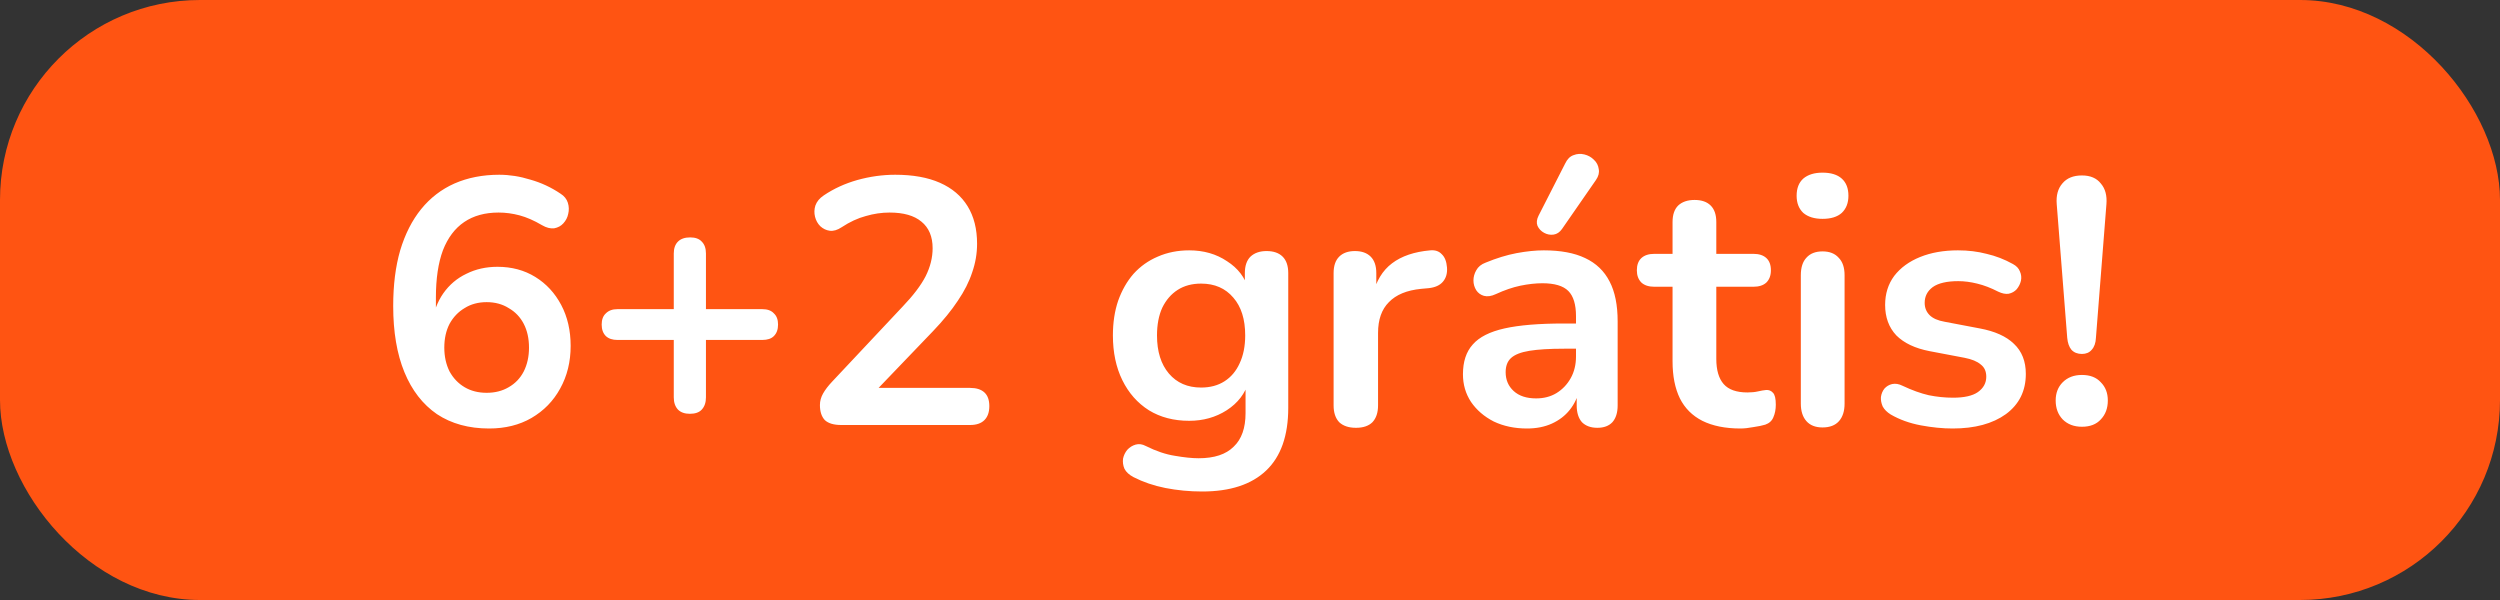 <svg width="100" height="24" viewBox="0 0 100 24" fill="none" xmlns="http://www.w3.org/2000/svg">
<rect x="0" y="0" width="100" height="24" fill="#333333" stroke="none"/>
<rect width="100" height="24" rx="8" fill="#FF5412"/>
<path d="M19.564 17.14C18.752 17.14 18.057 16.949 17.478 16.566C16.909 16.174 16.475 15.614 16.176 14.886C15.877 14.158 15.728 13.276 15.728 12.24C15.728 11.4 15.821 10.658 16.008 10.014C16.204 9.361 16.484 8.81 16.848 8.362C17.212 7.914 17.655 7.573 18.178 7.34C18.71 7.107 19.307 6.99 19.97 6.99C20.381 6.99 20.796 7.055 21.216 7.186C21.645 7.307 22.047 7.494 22.42 7.746C22.569 7.839 22.667 7.961 22.714 8.11C22.761 8.259 22.765 8.409 22.728 8.558C22.7 8.698 22.635 8.824 22.532 8.936C22.439 9.039 22.317 9.104 22.168 9.132C22.019 9.151 21.855 9.109 21.678 9.006C21.361 8.819 21.062 8.689 20.782 8.614C20.502 8.539 20.222 8.502 19.942 8.502C19.401 8.502 18.943 8.628 18.57 8.88C18.197 9.132 17.912 9.51 17.716 10.014C17.529 10.518 17.436 11.148 17.436 11.904V12.954H17.268C17.343 12.478 17.497 12.072 17.73 11.736C17.973 11.391 18.281 11.129 18.654 10.952C19.027 10.765 19.443 10.672 19.9 10.672C20.469 10.672 20.973 10.807 21.412 11.078C21.851 11.349 22.196 11.722 22.448 12.198C22.7 12.674 22.826 13.22 22.826 13.836C22.826 14.471 22.686 15.04 22.406 15.544C22.135 16.039 21.753 16.431 21.258 16.72C20.773 17 20.208 17.14 19.564 17.14ZM19.466 15.712C19.802 15.712 20.096 15.637 20.348 15.488C20.609 15.339 20.81 15.129 20.95 14.858C21.09 14.578 21.16 14.261 21.16 13.906C21.16 13.542 21.09 13.225 20.95 12.954C20.81 12.683 20.609 12.473 20.348 12.324C20.096 12.165 19.802 12.086 19.466 12.086C19.13 12.086 18.836 12.165 18.584 12.324C18.332 12.473 18.131 12.683 17.982 12.954C17.842 13.225 17.772 13.542 17.772 13.906C17.772 14.261 17.842 14.578 17.982 14.858C18.131 15.129 18.332 15.339 18.584 15.488C18.836 15.637 19.13 15.712 19.466 15.712ZM27.595 16.552C27.389 16.552 27.23 16.496 27.119 16.384C27.006 16.263 26.951 16.099 26.951 15.894V13.598H24.697C24.5 13.598 24.346 13.547 24.235 13.444C24.122 13.332 24.067 13.178 24.067 12.982C24.067 12.786 24.122 12.637 24.235 12.534C24.346 12.422 24.5 12.366 24.697 12.366H26.951V10.14C26.951 9.935 27.006 9.776 27.119 9.664C27.23 9.552 27.394 9.496 27.608 9.496C27.814 9.496 27.968 9.552 28.07 9.664C28.183 9.776 28.238 9.935 28.238 10.14V12.366H30.492C30.698 12.366 30.852 12.422 30.954 12.534C31.067 12.637 31.122 12.786 31.122 12.982C31.122 13.178 31.067 13.332 30.954 13.444C30.852 13.547 30.698 13.598 30.492 13.598H28.238V15.894C28.238 16.099 28.183 16.263 28.07 16.384C27.968 16.496 27.809 16.552 27.595 16.552ZM33.651 17C33.352 17 33.133 16.935 32.993 16.804C32.862 16.664 32.797 16.463 32.797 16.202C32.797 16.043 32.839 15.889 32.923 15.74C33.007 15.591 33.128 15.432 33.287 15.264L36.101 12.268C36.53 11.82 36.838 11.414 37.025 11.05C37.212 10.677 37.305 10.303 37.305 9.93C37.305 9.463 37.156 9.109 36.857 8.866C36.568 8.623 36.143 8.502 35.583 8.502C35.266 8.502 34.948 8.549 34.631 8.642C34.314 8.726 33.992 8.875 33.665 9.09C33.497 9.202 33.338 9.249 33.189 9.23C33.049 9.211 32.923 9.151 32.811 9.048C32.708 8.945 32.638 8.819 32.601 8.67C32.564 8.521 32.568 8.371 32.615 8.222C32.671 8.063 32.783 7.928 32.951 7.816C33.352 7.545 33.8 7.34 34.295 7.2C34.799 7.06 35.303 6.99 35.807 6.99C36.516 6.99 37.114 7.097 37.599 7.312C38.084 7.527 38.453 7.839 38.705 8.25C38.957 8.661 39.083 9.16 39.083 9.748C39.083 10.14 39.018 10.523 38.887 10.896C38.766 11.269 38.574 11.647 38.313 12.03C38.061 12.413 37.73 12.819 37.319 13.248L34.687 15.992V15.516H38.803C39.055 15.516 39.246 15.577 39.377 15.698C39.508 15.819 39.573 16.001 39.573 16.244C39.573 16.487 39.508 16.673 39.377 16.804C39.246 16.935 39.055 17 38.803 17H33.651ZM48.086 19.66C47.582 19.66 47.092 19.613 46.616 19.52C46.15 19.427 45.725 19.282 45.342 19.086C45.165 18.993 45.044 18.881 44.978 18.75C44.922 18.619 44.904 18.484 44.922 18.344C44.95 18.213 45.006 18.097 45.09 17.994C45.184 17.891 45.296 17.821 45.426 17.784C45.557 17.747 45.692 17.765 45.832 17.84C46.243 18.045 46.63 18.176 46.994 18.232C47.368 18.297 47.685 18.33 47.946 18.33C48.572 18.33 49.038 18.176 49.346 17.868C49.664 17.569 49.822 17.121 49.822 16.524V15.264H49.948C49.808 15.74 49.514 16.123 49.066 16.412C48.628 16.692 48.128 16.832 47.568 16.832C46.952 16.832 46.416 16.692 45.958 16.412C45.501 16.123 45.146 15.721 44.894 15.208C44.642 14.695 44.516 14.097 44.516 13.416C44.516 12.903 44.586 12.441 44.726 12.03C44.876 11.61 45.081 11.251 45.342 10.952C45.613 10.653 45.935 10.425 46.308 10.266C46.691 10.098 47.111 10.014 47.568 10.014C48.147 10.014 48.651 10.159 49.08 10.448C49.519 10.728 49.804 11.101 49.934 11.568L49.794 11.918V10.924C49.794 10.635 49.869 10.415 50.018 10.266C50.177 10.117 50.392 10.042 50.662 10.042C50.942 10.042 51.157 10.117 51.306 10.266C51.456 10.415 51.53 10.635 51.53 10.924V16.314C51.53 17.425 51.236 18.26 50.648 18.82C50.06 19.38 49.206 19.66 48.086 19.66ZM48.044 15.502C48.408 15.502 48.721 15.418 48.982 15.25C49.244 15.082 49.444 14.844 49.584 14.536C49.734 14.219 49.808 13.845 49.808 13.416C49.808 12.772 49.65 12.268 49.332 11.904C49.015 11.531 48.586 11.344 48.044 11.344C47.68 11.344 47.368 11.428 47.106 11.596C46.845 11.764 46.64 12.002 46.49 12.31C46.35 12.618 46.28 12.987 46.28 13.416C46.28 14.06 46.439 14.569 46.756 14.942C47.074 15.315 47.503 15.502 48.044 15.502ZM54.24 17.112C53.95 17.112 53.726 17.037 53.568 16.888C53.418 16.729 53.344 16.505 53.344 16.216V10.924C53.344 10.635 53.418 10.415 53.568 10.266C53.717 10.117 53.927 10.042 54.198 10.042C54.468 10.042 54.678 10.117 54.828 10.266C54.977 10.415 55.052 10.635 55.052 10.924V11.806H54.912C55.042 11.246 55.299 10.821 55.682 10.532C56.064 10.243 56.573 10.07 57.208 10.014C57.404 9.995 57.558 10.047 57.67 10.168C57.791 10.28 57.861 10.457 57.88 10.7C57.898 10.933 57.842 11.125 57.712 11.274C57.59 11.414 57.404 11.498 57.152 11.526L56.844 11.554C56.274 11.61 55.845 11.787 55.556 12.086C55.266 12.375 55.122 12.786 55.122 13.318V16.216C55.122 16.505 55.047 16.729 54.898 16.888C54.748 17.037 54.529 17.112 54.24 17.112ZM61.08 17.14C60.585 17.14 60.142 17.047 59.75 16.86C59.367 16.664 59.064 16.403 58.84 16.076C58.625 15.749 58.518 15.381 58.518 14.97C58.518 14.466 58.649 14.069 58.91 13.78C59.171 13.481 59.596 13.267 60.184 13.136C60.772 13.005 61.561 12.94 62.55 12.94H63.25V13.948H62.564C61.985 13.948 61.523 13.976 61.178 14.032C60.833 14.088 60.585 14.186 60.436 14.326C60.296 14.457 60.226 14.643 60.226 14.886C60.226 15.194 60.333 15.446 60.548 15.642C60.763 15.838 61.061 15.936 61.444 15.936C61.752 15.936 62.023 15.866 62.256 15.726C62.499 15.577 62.69 15.376 62.83 15.124C62.97 14.872 63.04 14.583 63.04 14.256V12.646C63.04 12.179 62.937 11.843 62.732 11.638C62.527 11.433 62.181 11.33 61.696 11.33C61.425 11.33 61.131 11.363 60.814 11.428C60.506 11.493 60.179 11.605 59.834 11.764C59.657 11.848 59.498 11.871 59.358 11.834C59.227 11.797 59.125 11.722 59.05 11.61C58.975 11.489 58.938 11.358 58.938 11.218C58.938 11.078 58.975 10.943 59.05 10.812C59.125 10.672 59.251 10.569 59.428 10.504C59.857 10.327 60.268 10.201 60.66 10.126C61.061 10.051 61.425 10.014 61.752 10.014C62.424 10.014 62.975 10.117 63.404 10.322C63.843 10.527 64.169 10.84 64.384 11.26C64.599 11.671 64.706 12.203 64.706 12.856V16.216C64.706 16.505 64.636 16.729 64.496 16.888C64.356 17.037 64.155 17.112 63.894 17.112C63.633 17.112 63.427 17.037 63.278 16.888C63.138 16.729 63.068 16.505 63.068 16.216V15.544H63.18C63.115 15.871 62.984 16.155 62.788 16.398C62.601 16.631 62.363 16.813 62.074 16.944C61.785 17.075 61.453 17.14 61.08 17.14ZM62.48 9.16C62.387 9.291 62.275 9.365 62.144 9.384C62.013 9.403 61.887 9.379 61.766 9.314C61.645 9.249 61.556 9.155 61.5 9.034C61.453 8.913 61.467 8.777 61.542 8.628L62.606 6.542C62.69 6.365 62.802 6.253 62.942 6.206C63.082 6.15 63.227 6.141 63.376 6.178C63.525 6.215 63.651 6.285 63.754 6.388C63.866 6.491 63.931 6.617 63.95 6.766C63.978 6.906 63.941 7.051 63.838 7.2L62.48 9.16ZM69.618 17.14C69.012 17.14 68.503 17.037 68.092 16.832C67.691 16.627 67.392 16.328 67.196 15.936C67 15.535 66.902 15.04 66.902 14.452V11.47H66.174C65.95 11.47 65.778 11.414 65.656 11.302C65.535 11.181 65.474 11.017 65.474 10.812C65.474 10.597 65.535 10.434 65.656 10.322C65.778 10.21 65.95 10.154 66.174 10.154H66.902V8.88C66.902 8.591 66.977 8.371 67.126 8.222C67.285 8.073 67.504 7.998 67.784 7.998C68.064 7.998 68.279 8.073 68.428 8.222C68.578 8.371 68.652 8.591 68.652 8.88V10.154H70.136C70.36 10.154 70.533 10.21 70.654 10.322C70.776 10.434 70.836 10.597 70.836 10.812C70.836 11.017 70.776 11.181 70.654 11.302C70.533 11.414 70.36 11.47 70.136 11.47H68.652V14.354C68.652 14.802 68.75 15.138 68.946 15.362C69.142 15.586 69.46 15.698 69.898 15.698C70.057 15.698 70.197 15.684 70.318 15.656C70.44 15.628 70.547 15.609 70.64 15.6C70.752 15.591 70.846 15.628 70.92 15.712C70.995 15.787 71.032 15.945 71.032 16.188C71.032 16.375 71 16.543 70.934 16.692C70.878 16.832 70.771 16.93 70.612 16.986C70.491 17.023 70.332 17.056 70.136 17.084C69.94 17.121 69.768 17.14 69.618 17.14ZM72.901 17.098C72.621 17.098 72.406 17.014 72.257 16.846C72.108 16.678 72.033 16.445 72.033 16.146V11.008C72.033 10.7 72.108 10.467 72.257 10.308C72.406 10.14 72.621 10.056 72.901 10.056C73.181 10.056 73.396 10.14 73.545 10.308C73.704 10.467 73.783 10.7 73.783 11.008V16.146C73.783 16.445 73.708 16.678 73.559 16.846C73.41 17.014 73.19 17.098 72.901 17.098ZM72.901 8.754C72.574 8.754 72.318 8.675 72.131 8.516C71.954 8.348 71.865 8.119 71.865 7.83C71.865 7.531 71.954 7.303 72.131 7.144C72.318 6.985 72.574 6.906 72.901 6.906C73.237 6.906 73.494 6.985 73.671 7.144C73.848 7.303 73.937 7.531 73.937 7.83C73.937 8.119 73.848 8.348 73.671 8.516C73.494 8.675 73.237 8.754 72.901 8.754ZM78.107 17.14C77.706 17.14 77.281 17.098 76.833 17.014C76.385 16.93 75.984 16.785 75.629 16.58C75.48 16.487 75.373 16.379 75.307 16.258C75.251 16.127 75.228 16.001 75.237 15.88C75.256 15.749 75.303 15.637 75.377 15.544C75.461 15.451 75.564 15.39 75.685 15.362C75.816 15.334 75.956 15.357 76.105 15.432C76.479 15.609 76.829 15.735 77.155 15.81C77.482 15.875 77.804 15.908 78.121 15.908C78.569 15.908 78.901 15.833 79.115 15.684C79.339 15.525 79.451 15.32 79.451 15.068C79.451 14.853 79.377 14.69 79.227 14.578C79.087 14.457 78.873 14.368 78.583 14.312L77.183 14.046C76.605 13.934 76.161 13.724 75.853 13.416C75.555 13.099 75.405 12.693 75.405 12.198C75.405 11.75 75.527 11.363 75.769 11.036C76.021 10.709 76.367 10.457 76.805 10.28C77.244 10.103 77.748 10.014 78.317 10.014C78.728 10.014 79.111 10.061 79.465 10.154C79.829 10.238 80.179 10.373 80.515 10.56C80.655 10.635 80.749 10.733 80.795 10.854C80.851 10.975 80.865 11.101 80.837 11.232C80.809 11.353 80.753 11.465 80.669 11.568C80.585 11.661 80.478 11.722 80.347 11.75C80.226 11.769 80.086 11.741 79.927 11.666C79.638 11.517 79.358 11.409 79.087 11.344C78.826 11.279 78.574 11.246 78.331 11.246C77.874 11.246 77.533 11.325 77.309 11.484C77.095 11.643 76.987 11.853 76.987 12.114C76.987 12.31 77.053 12.473 77.183 12.604C77.314 12.735 77.515 12.823 77.785 12.87L79.185 13.136C79.792 13.248 80.249 13.453 80.557 13.752C80.875 14.051 81.033 14.452 81.033 14.956C81.033 15.637 80.767 16.174 80.235 16.566C79.703 16.949 78.994 17.14 78.107 17.14ZM83.277 14.158C83.1 14.158 82.96 14.102 82.857 13.99C82.764 13.878 82.708 13.719 82.689 13.514L82.269 8.166C82.241 7.821 82.316 7.545 82.493 7.34C82.671 7.125 82.932 7.018 83.277 7.018C83.613 7.018 83.865 7.125 84.033 7.34C84.211 7.545 84.285 7.821 84.257 8.166L83.837 13.514C83.828 13.719 83.772 13.878 83.669 13.99C83.576 14.102 83.445 14.158 83.277 14.158ZM83.277 17.07C82.96 17.07 82.703 16.972 82.507 16.776C82.321 16.58 82.227 16.328 82.227 16.02C82.227 15.721 82.321 15.479 82.507 15.292C82.703 15.096 82.96 14.998 83.277 14.998C83.604 14.998 83.856 15.096 84.033 15.292C84.22 15.479 84.313 15.721 84.313 16.02C84.313 16.328 84.22 16.58 84.033 16.776C83.856 16.972 83.604 17.07 83.277 17.07Z" fill="white"/>
</svg>
